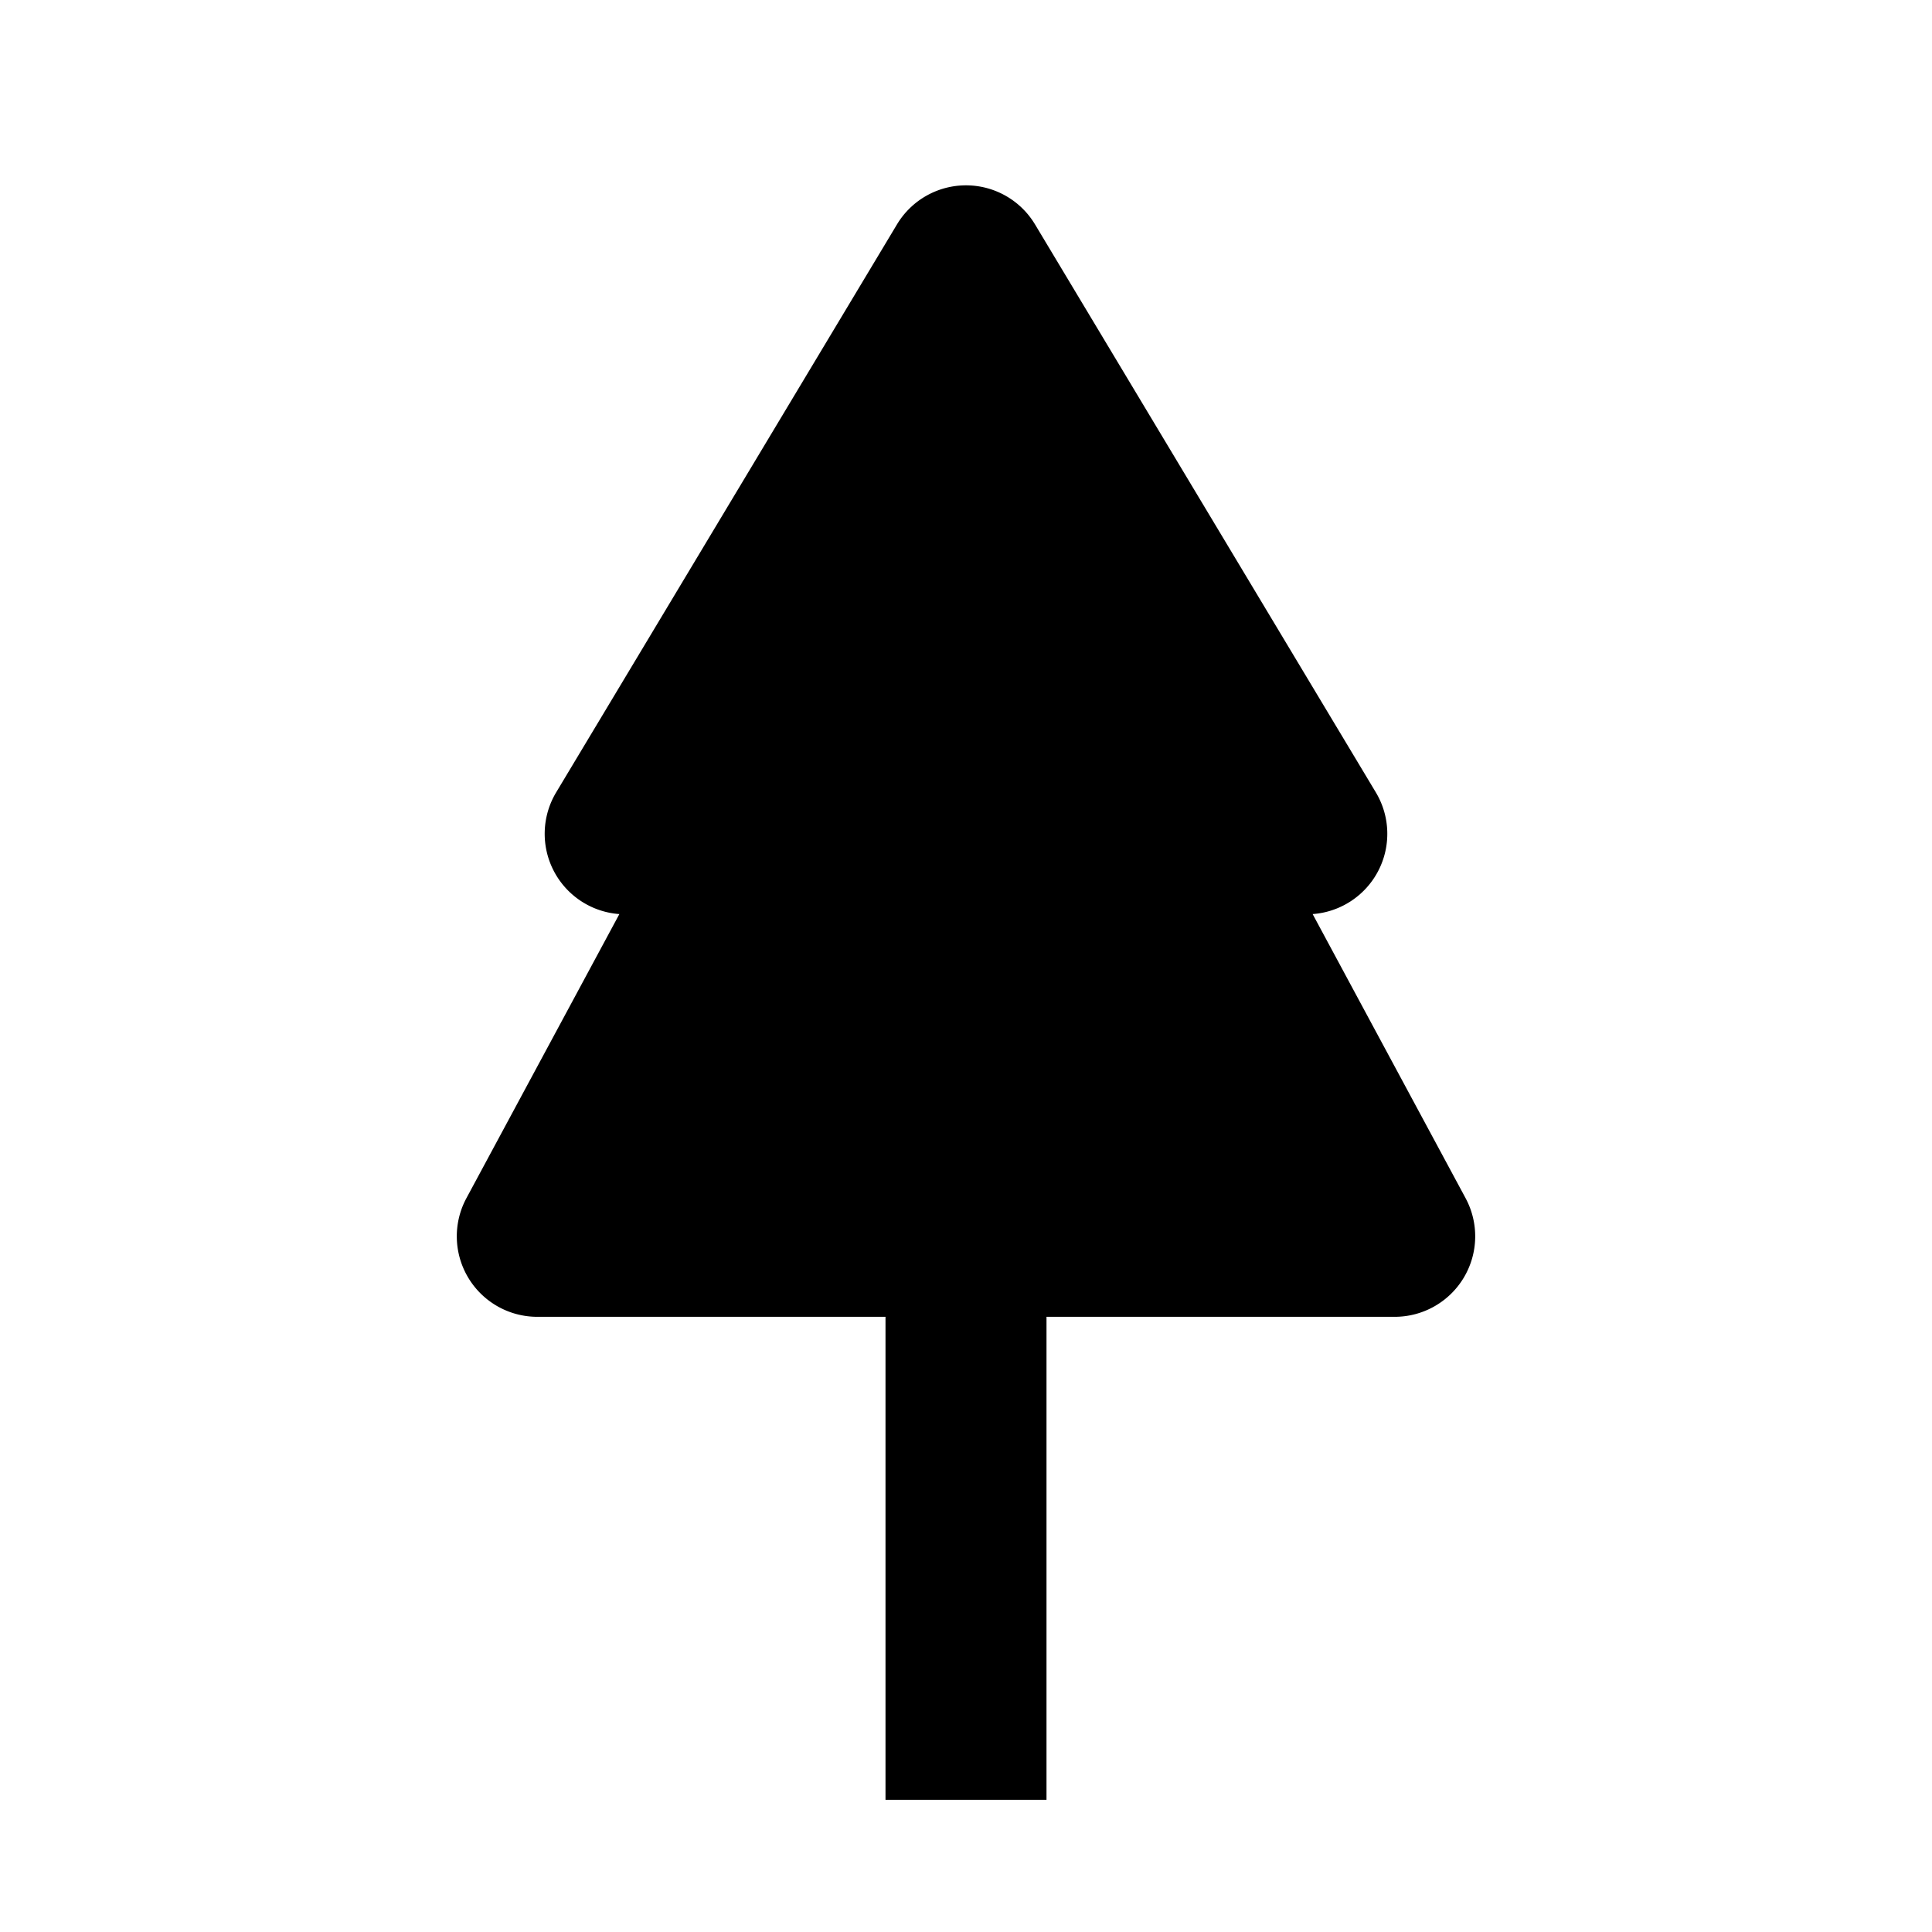 <?xml version="1.0" encoding="utf-8"?><!-- Скачано с сайта svg4.ru / Downloaded from svg4.ru -->
<svg fill="#000000" width="800px" height="800px" viewBox="-5 -1.5 24 24" xmlns="http://www.w3.org/2000/svg" preserveAspectRatio="xMinYMin" class="jam jam-tree-alt-f"><path d='M6 14.858H1.674a1 1 0 0 1-.88-1.474l1.9-3.529a1 1 0 0 1-.785-1.512l4.234-7.056a1 1 0 0 1 1.714 0l4.234 7.056a1 1 0 0 1-.785 1.512l1.9 3.529a1 1 0 0 1-.88 1.474H8v6H6v-6z' /></svg>